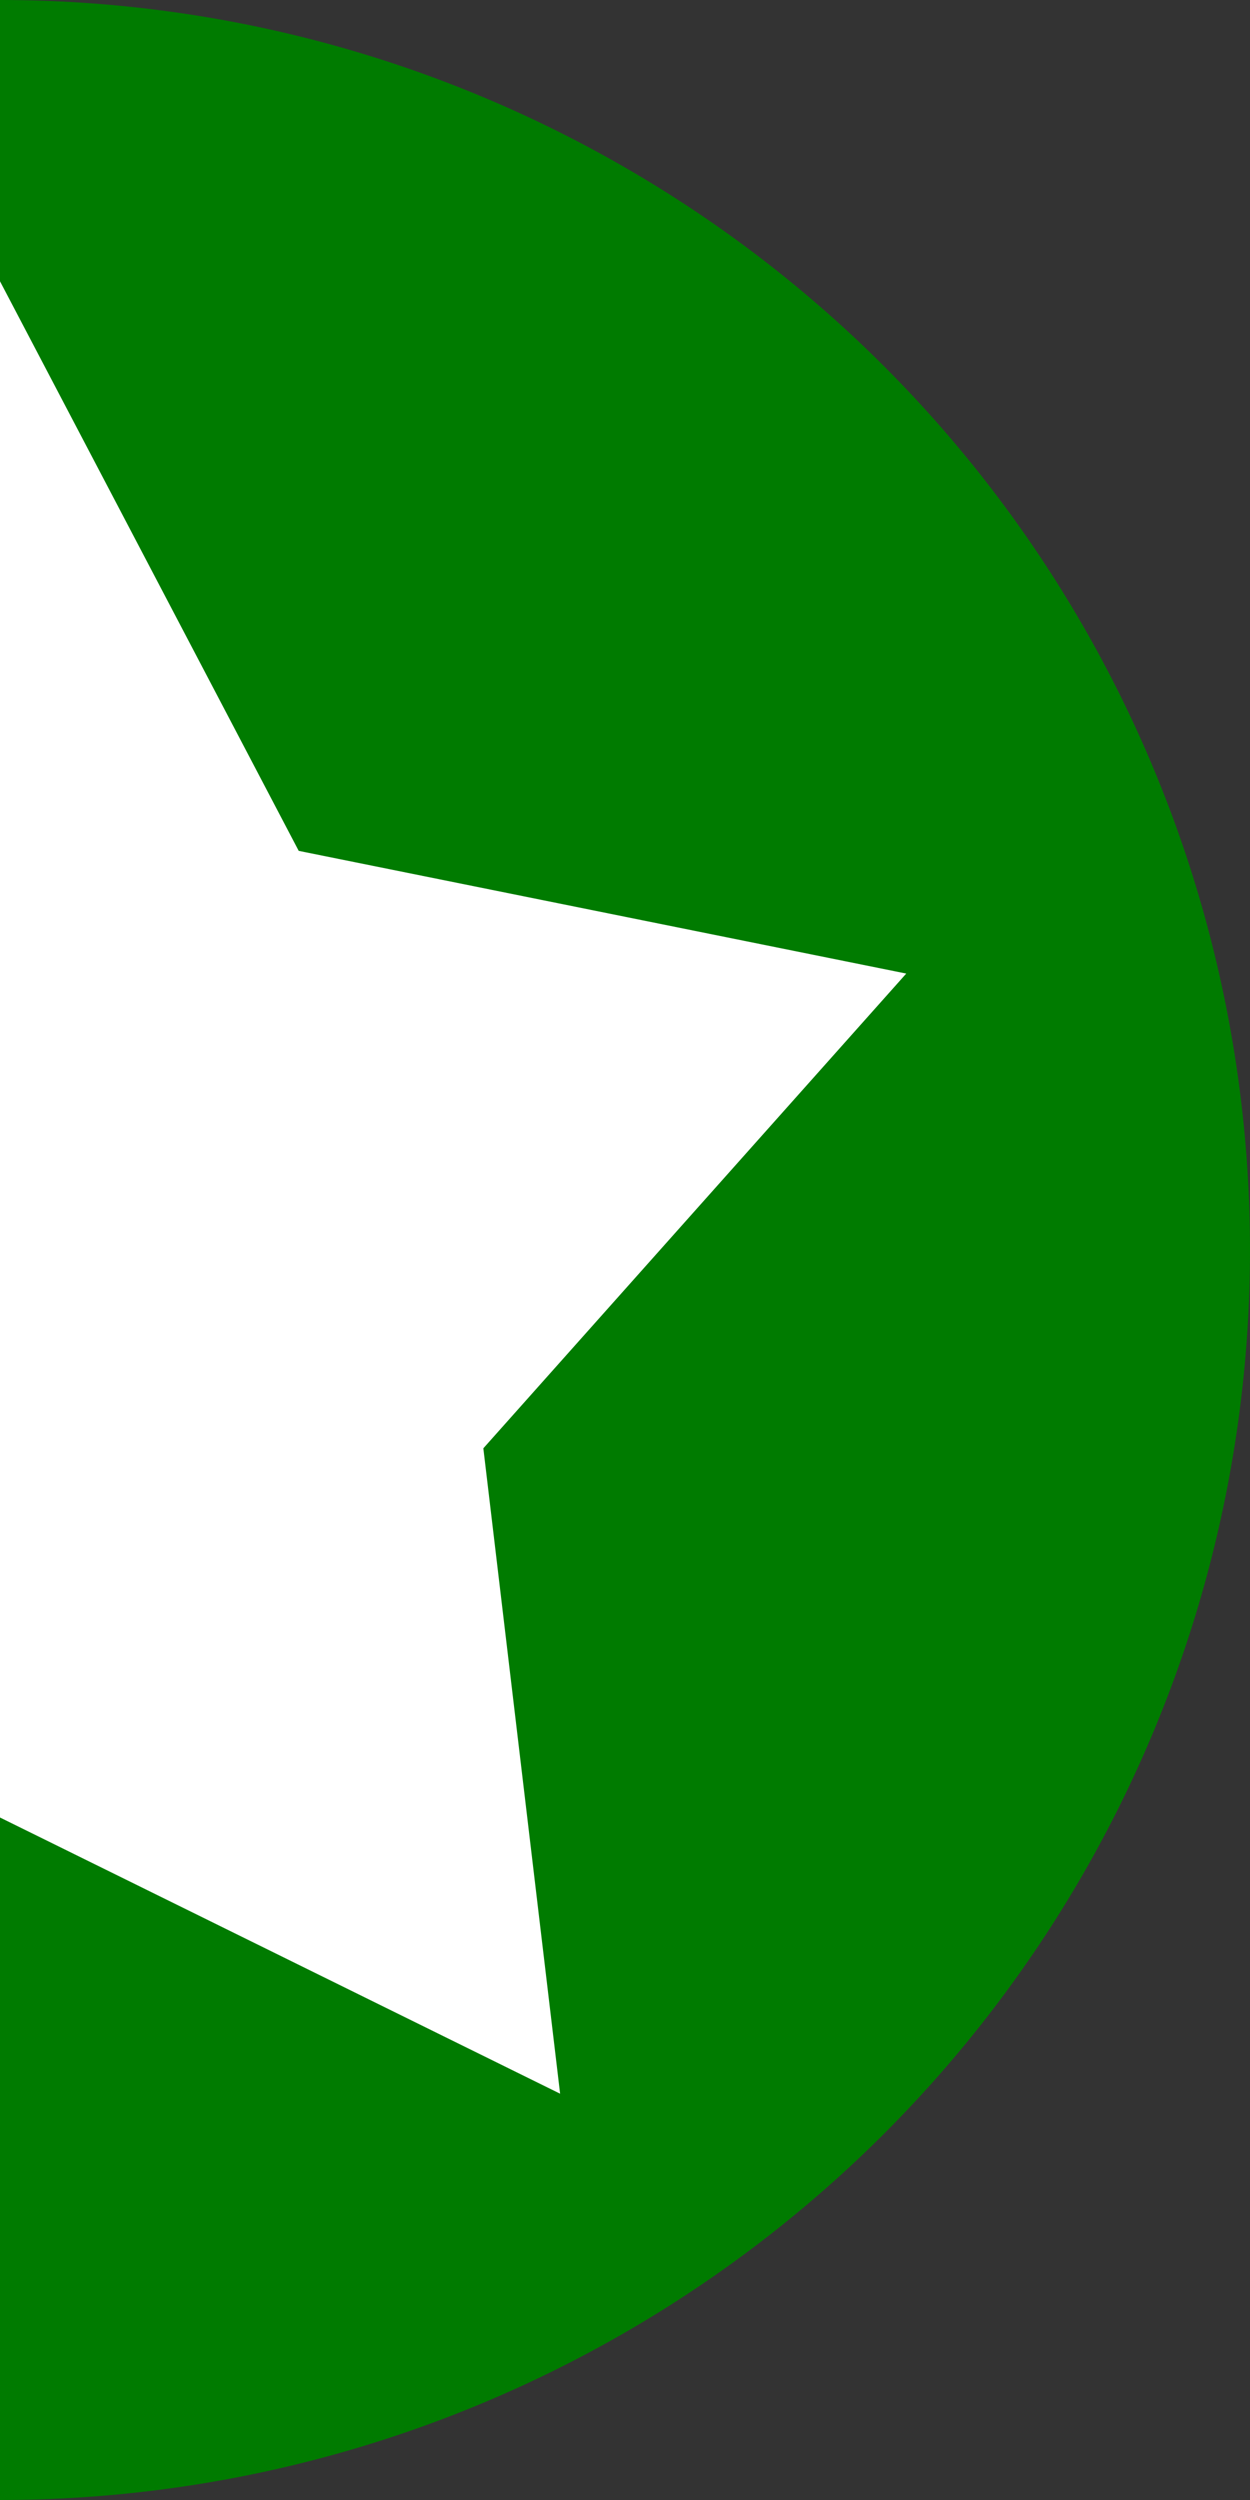 <svg xmlns="http://www.w3.org/2000/svg" width="200" height="400" viewBox="0 0 200 400">
  <rect x="0" y="0" width="200" height="400" fill="#333333" stroke="none"/>
<defs>
    <style>
      .cls-1 {
        fill: #007b00;
      }

      .cls-2 {
        fill: #fff;
        fill-rule: evenodd;
      }
    </style>
  </defs>
  <circle class="cls-1" cy="200" r="200"/>
  <path id="Form_1" data-name="Form 1" class="cls-2" d="M0,45.007l47.795,91.132L145,155.772,77.335,231.729,89.618,334.993,0,290.8l-89.619,44.193,12.283-103.264L-145,155.772-47.8,136.139,0,45.007"/>
</svg>
